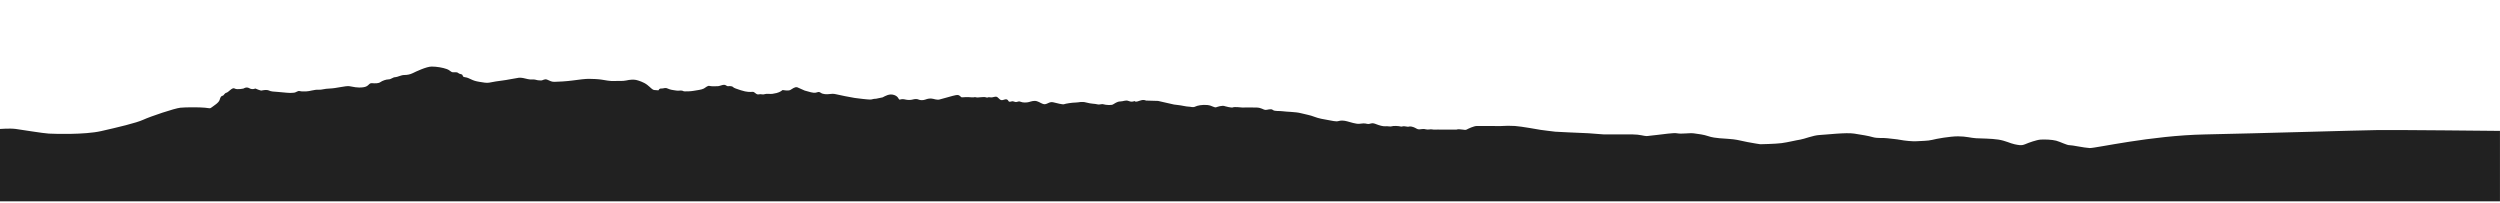 <svg viewBox="0 0 6102 495.43" xmlns="http://www.w3.org/2000/svg" xmlns:xlink="http://www.w3.org/1999/xlink"><clipPath id="a"><path d="m-2.88 5.6h6104.88v485.87h-6104.88z"/></clipPath><filter id="b" filterUnits="userSpaceOnUse" height="556" width="6390" x="-144" y="-11.47"><feOffset dx="0" dy="0"/><feGaussianBlur result="blur" stdDeviation="48"/><feFlood flood-color="#0a9ce5" flood-opacity=".59"/><feComposite in2="blur" operator="in"/><feComposite in="SourceGraphic"/></filter><g clip-path="url(#a)"><path d="m0 205.53s8.07.17 18.71 5.5 17.29 9.31 23.94 9.98 24.61 3.33 35.91 2.66 22.61-1.33 29.26 3.33 15.3 2 22.61 3.33 22.61 2.66 27.93 0 15.3-.92 24.61 1.54c9.31 2.45 16.63 5.78 18.62 4.45s2.66-3.33 7.32-2.66 14.63-4.66 21.95-3.33 13.3 6.59 19.29 6.29 18.62 3.02 18.62 3.02 6.65-2 16.63 0 18.62 0 25.27 0 16.63 1.77 21.28.89 4.66-.61 13.97.25 12.64 5.52 17.29 4.19 13.3.47 19.29.24 12.64 1.76 17.96 3.75c5.32 2 7.32-2 12.64 0s7.32 2.48 13.3.58 16.63-7.23 23.94-7.23 16.63 0 23.28-.67 9.31-2 14.63-2 8.65 1.33 15.96.67 13.3-2.66 19.29-.67 47.89 15.3 47.89 15.3h1262.33l5.28-29.39s13 7 15 0 5-13 9-9.5 10.25 2.14 18-1.03c17.89-7.3 27 0 32-4.47s14-8 20-6 25.1 12.29 31.1 10.79 21.9-.79 29.9.71 19 8.5 27 8.5 6.3-8.52 13.57-8.5c4.53.01 19.43-6.5 27.43-6.5s5 1 13-1 8-2.63 18-4.32 19-7.68 27-6.68 20-.22 26-.11 10-6.89 16-5.89 9 .8 16-.1 14.52 3.9 25 4.1 23-11 30-9 19-.53 28-.26 16-2.3 23-.02 10 5.28 17 6.28 21 2 25 7 11 4 22 3 32 0 41-2 17-8 24-7 12 3 21 4 15 3 21 2 17-7 26-7 13 2 24 1 24-5.47 33-8.24c9-2.76 14-1.24 20 0s14 7.24 21 8.24 24 1 30 3 21 9.66 21 9.66 21-5.66 33-5.66 22 1.32 30 5.66 21 8.34 28 9.84 22 12.72 27 12.61 20 9.89 24 8.89 13-4.86 20 .07 16 8.93 16 8.93h19s61-8 79-5 33 8 38 5 8-5 15-5 14 8.85 19 5.93 15-3.93 23-4.93 13 0 18-2 12-5 20-4 24 1 24 1 10-8 18-9 15-2 21-6 27-18 33-20 19-8 23-7 4 1 11-2 14-1 18-3 5-3 15-4 13-1 18-4 12-6 17-4 10 7 14 6 6-3 12-1 12 2 20 6 13 10 20 10 9-4 15-2 6 5 11 4 5-3 10-1 21-1 30-4 13-6 20-4 16-1 24 4 10 6 21 8 24 5 35-1 18-9 23-8 8-1 18-3 17-6 26-5 12 3 17 1 6-4 15-3 14-2 21-2 4 2 16-3 31-16 39-17 12-3 15-5 3-6 8-6 17-1 24-4 22-11 32-12 19-5 26-2 13 6 19 6 20-5 33-2c8.44 1.95 14.77 2.47 21.18 4.94 3.47 1.34 6.96 3.95 10.82 6.06 11 6 26 11 31 11s15-5 24-4 16-2 29 0 26 3 35 6 16 7 21 8 12 0 18 4 14 5 23 6 9 2 17 4 18-2 26 1 37 10 44 10 11-3 20 1 15 6 22 7 9-3 15-3 16.46 2.19 19.46-.81 19.54-11.19 28.54-11.19 2-1 8-4 19-7 28-5 18 8 23 10 16-7 20-10 14-14 22-14 13-1 20 1l7 2s13-12 22-14l18-4s16-10 24-11 21-3 27 1l6 4s10-5 17-2 14 12 20 12 28 13 28 13 6-2 11-1l5 1s12-7 20-6 21 6 26 8 17 2 27 6 22 9 22 9 29-15 35-20 18-12 23-12 6-6 11-7 8-1 13-1 15-3 19 2 8 8 13 10 13 2 17 5 8 9 13 9 9 0 15 2 8 6 13 7 14 4 20 6 18 8 18 8 11 0 14 2 6 6 13 7 13 6 17 7 13 2 13 2 9-5 19-5 23 0 31 2 15 3 24 7.5 28 6.5 34 5.5 19 1 25 1 15-3 24 0 16 3 22 4 11 2 15 4 8 4 14 3 10-3 15-1 11 4 14 4 20 1 28 4 13.5 4.58 30 6.52c0 0 17-1.48 25 1s24 9.48 31 9.48 25-3 33 0 26 5 37 6 31 3 38 5 16 0 16 0 14-.22 24 .89 26 5.11 26 5.11 11-2 19 0 10 8 20 9 26 3 39 5 18 3 32 6 37 5 37 5 16 6 22 5 14-7 22-5 19 6.22 32 5.11 27-6.11 33-4.11 9 1 20 0 27-3 40 0 28 3.59 39 4.3 71-6.3 88-5.3 66 7.69 73 5.35 15-14.35 30-12.35 23 7 32 7 16-2 23 0 15-2 27 1 12 3.68 26 4.84 9-8.84 29-7.84l20 1v101.85h-6102v-194.85" fill="#fff" filter="url(#b)"/><path d="m0 314.78s24.03-2 38.66 0 67.17 10.64 80.47 11.31 87.13 3.1 127.7-6.1 85.8-19.84 103.09-27.82 76.48-27.93 90.45-29.26 47.22-1.33 59.86 0 11.97 2.66 16.63-1 17.29-10.97 19.29-18.29 3.99-9.31 7.32-9.98 3.99-5.99 9.31-7.32 13.97-13.93 19.95-10.29 21.95 0 21.95 0 6.65-4.96 13.97-.66 14.63.66 14.63.66 12.64 5.64 15.3 4.97 12.64-2.66 17.96 0 12.64 2.66 21.28 3.33 15.96 1.33 21.95 2 10.64.67 17.29 0 9.31-5.32 14.63-3.99 9.98.67 16.63.67 19.95-4.66 28.6-3.99 13.97-2.63 28.6-2.98 38.57-7 47.22-5.67 19.29 4.66 33.92 2.66 12.64-10.64 21.28-9.98 15.96.67 20.62-2.66 13.97-6.65 19.95-6.65 10.64-5.32 15.96-5.32 14.63-5.32 21.95-5.32 14.63-1.33 21.28-4.66 33.25-15.96 45.89-15.96 27.27 2.66 36.58 5.99 9.98 7.98 15.96 7.98 9.98-.67 12.64 2 8.65 2 9.98 4.66.67 4.66 5.99 5.32 9.98 2.66 15.3 5.32 11.31 4.66 19.95 5.99c8.65 1.33 17.96 3.33 23.94 2s25.94-4.66 33.25-5.32 33.25-5.99 39.24-6.65 13.97 1.33 21.95 3.33 13.97 0 17.96 1.33 8.65 2 13.97 2 8.65-4.66 15.3-2 9.98 5.32 17.29 5.32 31.26-1.33 45.23-3.33 30.59-3.99 38.57-3.99 24.61.67 31.92 2c7.32 1.33 21.95 3.99 31.26 3.33s19.95.67 28.6-1.33 17.96-2.66 23.94-1.33 18.62 5.32 27.27 11.97 11.97 11.97 17.29 12.64 10.64.67 10.64.67.67-4.62 6.65-4.31 8.65-2.98 15.3 0 11.97 3.64 16.63 4.31 6.65 1.33 13.97.67 5.99 2 11.31 2 13.97 0 21.28-1.33 19.95-2.63 25.27-5.64 9.31-7.67 13.97-6.33 12.64.67 19.29.67 15.3-5.99 20.62-2 5.99.67 12.64 2 2.66 2.69 11.31 5.67 15.96 5.64 22.61 6.97 9.31 1.33 13.97 1.33 5.99-1.33 9.98 2 6.65 4.66 9.31 3.99 4.66-.67 9.31 0 6.65-2 14.63-1.33 11.31 0 19.95-2 14.63-7.32 14.63-7.32 13.3 2.66 18.62 0 10.64-8.29 17.29-6.64l17.96 7.97c11.31 3.33 20.62 5.99 25.94 5.32s7.98-3.79 13.3.1 15.3 3.89 19.95 3.22 11.31-1.33 17.29.33 36.58 7.65 45.23 8.98 31.92 3.99 37.91 3.99 6.65-2 14.63-2l15.96-3.32c6.65-3.33 16.63-9.98 28.6-5.65s9.31 12.3 13.97 10.97 7.98-1.33 13.3 0 12.64 1.33 17.29 0 10.64-2 14.63 0 11.31 2 16.63 0 11.97-3.66 19.29-1.66c0 0 9.98 2.99 14.63 1.66s14.63-4.24 19.95-5.45 20.62-6.53 25.94-5.53 6.65 6.07 9.98 5.53 14.63-.79 22.61 0 6.65-1.46 11.31 0 18.62-2.12 23.94 0 3.99-1.46 10.64 0 13.3-4.12 17.96 0 6.65 7.11 10.64 6.94 8.65-3.49 12.64-1.5 2 5.32 6.65 5.32 4.66-2.66 11.31 0 8.65-2.66 14.63 0 15.3 2.2 20.62.77 11.97-4.09 19.29-2.1 13.3 7.98 19.95 7.32 11.31-6.65 19.95-4.66 23.28 6.09 26.6 4.71 19.95-4.04 27.93-4.04 14.63-3.33 26.6 0 20.62 2.66 26.6 4.32 9.98-1.66 15.3 0 18.62 2.62 22.61.48 10.64-7.46 17.96-7.46 13.3-3.99 19.95-1.33 10.64 2 13.97.67.67 2.66 7.98.67 13.3-5.68 21.28-2.17l29.26.84c7.32 2 21.95 4.66 29.26 6.65s11.97 2.76 19.29 3.38 20.62 3.94 25.94 3.94 10.64 2.66 15.96 0 17.29-5.22 29.93-3.94 16.63 7.63 22.61 5.12c0 0 13.97-5.39 20.62-2.12 0 0 15.96 4.47 19.29 2.7s22.61.41 22.61.41 23.94-.48 35.25 0 15.96 5.14 20.62 5.8 13.97-3.99 18.62 0 16.63 2 24.61 3.33 31.26 1.33 43.9 4.66 22.61 4.66 32.59 8.65 24.61 6.65 33.25 7.98 19.95 4.66 25.94 2.66 13.97-1.42 21.28.62 21.95 6.69 29.26 6.03 11.97-1.87 19.29.06 9.98-3.93 19.95 0 19.29 6.59 24.61 5.92 13.3 1.53 15.96.1 17.29-.9 21.28.49 4.66-2.06 13.3 0 5.99-1.38 13.97.34 10.64 5.05 15.3 6.38 11.31-2 17.96 0 12.64-.68 15.96.32 14.29.44 14.29.44 12.98.16 18.3.16h27.27c6.65-2.92 20.62 2.25 24.61 0s17.96-8.9 25.27-8.9h37.24c9.31 0 16.63.67 25.27 0s17.29-.67 30.59 0 62.52 9.49 62.52 9.49 33.92 4.48 35.91 4.48 61.85 3.33 71.16 3.33 42.57 3.33 47.89 3.33h70.5c15.96 0 27.27 3.99 32.59 3.99s9.98-1.33 25.27-2.66 40.57-5.99 50.55-3.99 29.26-1.33 39.9 0 25.27 3.33 34.58 6.65 20.62 4.66 28.6 5.32 33.92 2 42.57 3.99 15.96 3.33 25.27 5.32c9.31 2 31.26 5.32 31.26 5.32s36.58-.67 51.88-2.66c15.3-2 36.58-7.32 45.89-8.65s31.26-10.48 47.22-11.22 64.51-6.65 84.47-3.41 33.92 5.32 45.23 8.65 25.94 1.33 35.25 2.66 21.95 2 31.92 3.99 29.93 3.99 39.24 3.33 28.6-.67 38.57-3.33 43.23-8.65 63.18-8.65 31.26 3.99 43.9 4.66 37.24.67 54.54 3.33c17.29 2.66 29.26 9.31 39.24 11.31s16.63 3.99 25.94 0 27.93-10.64 37.91-11.31 27.93 0 37.91 2.66 26.6 11.27 32.59 10.96 35.25 6.33 49.22 7 148.98-30.59 281.33-33.25 373.11-9.98 421-10.64 299.07 2 299.07 2v172.03l-6102.03 1.92v-178.67z" fill="#212121"/></g></svg>